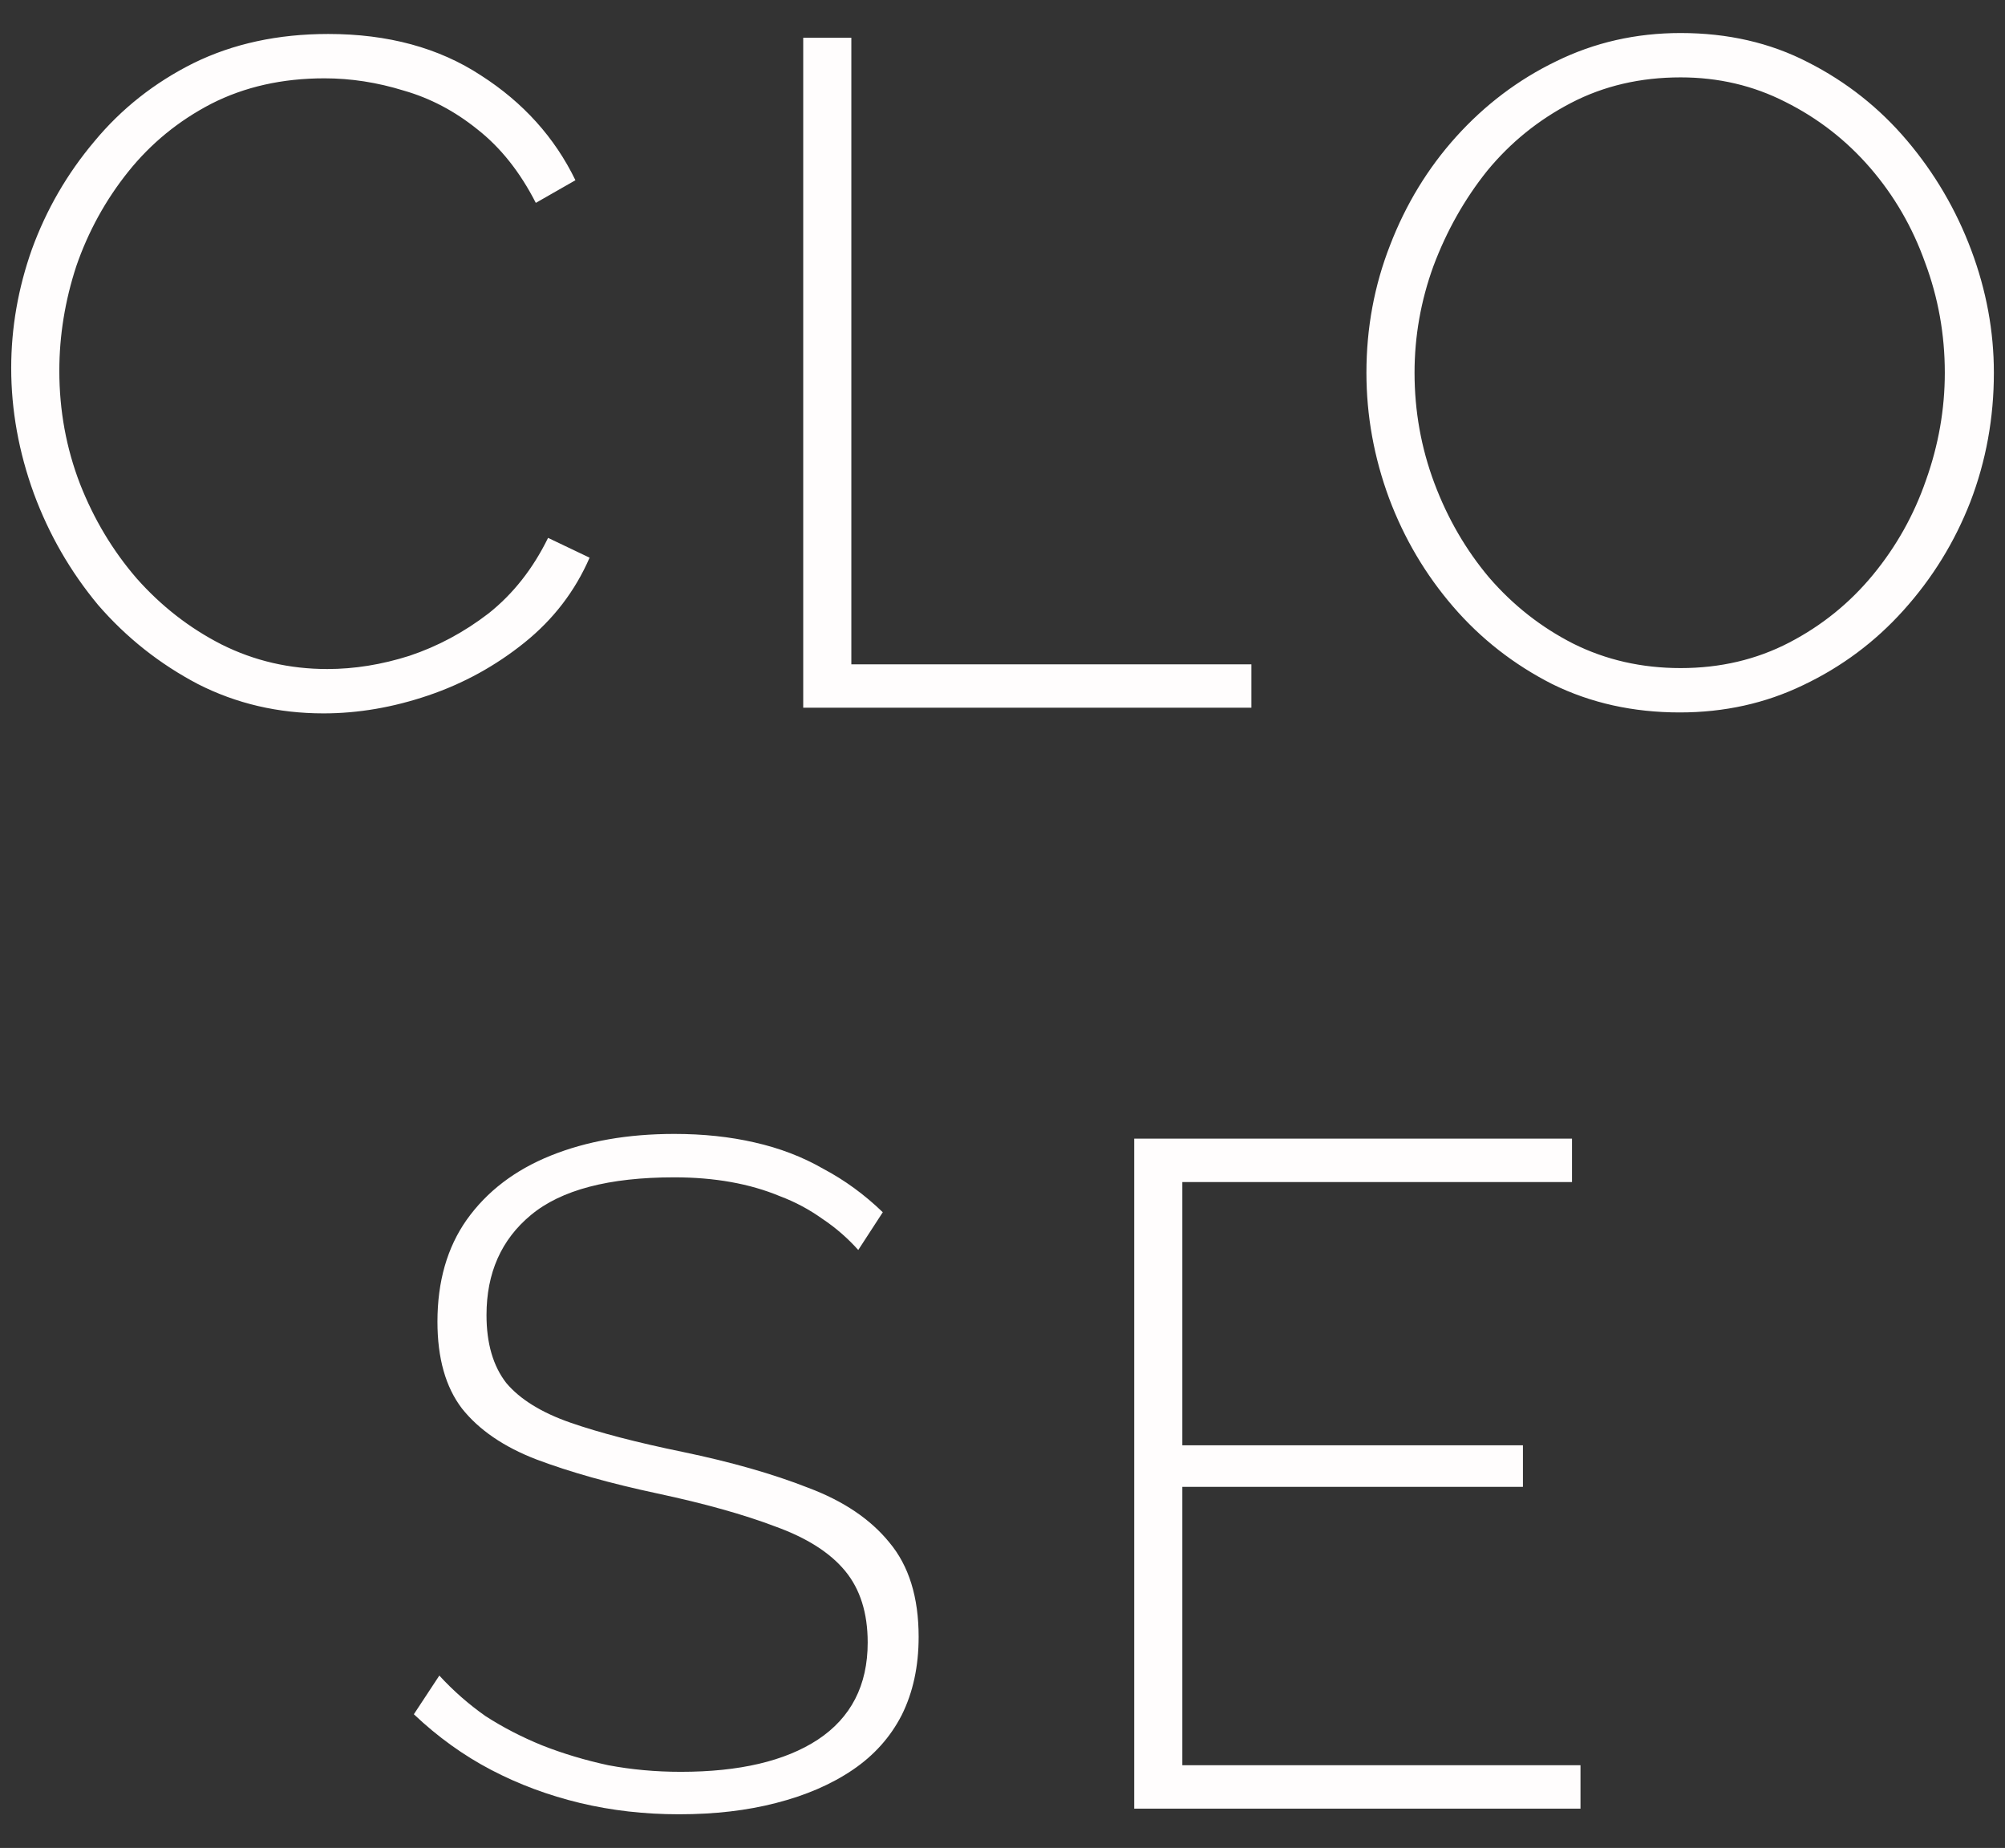 <svg width="51" height="47" viewBox="0 0 51 47" fill="none" xmlns="http://www.w3.org/2000/svg">
<rect x="0" y="0" width="51" height="47" fill="#333333" stroke="none"/>
<path d="M0.285 9.36C0.285 8.336 0.461 7.328 0.813 6.336C1.181 5.328 1.709 4.416 2.397 3.6C3.085 2.768 3.925 2.104 4.917 1.608C5.925 1.112 7.069 0.864 8.349 0.864C9.869 0.864 11.165 1.216 12.237 1.92C13.309 2.608 14.109 3.496 14.637 4.584L13.629 5.16C13.229 4.376 12.733 3.752 12.141 3.288C11.565 2.824 10.941 2.496 10.269 2.304C9.597 2.096 8.925 1.992 8.253 1.992C7.181 1.992 6.221 2.208 5.373 2.64C4.541 3.072 3.837 3.648 3.261 4.368C2.685 5.088 2.245 5.888 1.941 6.768C1.653 7.648 1.509 8.536 1.509 9.432C1.509 10.44 1.685 11.4 2.037 12.312C2.389 13.208 2.869 14.008 3.477 14.712C4.101 15.416 4.821 15.976 5.637 16.392C6.469 16.808 7.365 17.016 8.325 17.016C9.013 17.016 9.709 16.904 10.413 16.68C11.133 16.44 11.805 16.08 12.429 15.6C13.053 15.104 13.557 14.464 13.941 13.68L14.997 14.184C14.629 15.032 14.077 15.752 13.341 16.344C12.605 16.936 11.789 17.384 10.893 17.688C9.997 17.992 9.109 18.144 8.229 18.144C7.077 18.144 6.013 17.896 5.037 17.4C4.061 16.888 3.213 16.216 2.493 15.384C1.789 14.536 1.245 13.592 0.861 12.552C0.477 11.496 0.285 10.432 0.285 9.36ZM20.431 18V0.96H21.655V16.896H31.831V18H20.431ZM42.725 18.12C41.541 18.12 40.461 17.88 39.485 17.4C38.509 16.904 37.669 16.248 36.965 15.432C36.261 14.616 35.717 13.696 35.333 12.672C34.949 11.632 34.757 10.568 34.757 9.48C34.757 8.344 34.957 7.264 35.357 6.24C35.757 5.2 36.317 4.28 37.037 3.48C37.773 2.664 38.621 2.024 39.581 1.56C40.557 1.08 41.613 0.84 42.749 0.84C43.949 0.84 45.029 1.088 45.989 1.584C46.965 2.08 47.805 2.744 48.509 3.576C49.213 4.408 49.757 5.336 50.141 6.36C50.525 7.384 50.717 8.424 50.717 9.48C50.717 10.632 50.517 11.728 50.117 12.768C49.717 13.792 49.149 14.712 48.413 15.528C47.693 16.328 46.845 16.96 45.869 17.424C44.909 17.888 43.861 18.12 42.725 18.12ZM35.981 9.48C35.981 10.456 36.149 11.392 36.485 12.288C36.821 13.184 37.285 13.984 37.877 14.688C38.485 15.392 39.197 15.952 40.013 16.368C40.845 16.784 41.757 16.992 42.749 16.992C43.757 16.992 44.677 16.776 45.509 16.344C46.341 15.912 47.053 15.336 47.645 14.616C48.237 13.896 48.685 13.096 48.989 12.216C49.309 11.32 49.469 10.408 49.469 9.48C49.469 8.504 49.301 7.568 48.965 6.672C48.645 5.776 48.181 4.976 47.573 4.272C46.965 3.568 46.245 3.008 45.413 2.592C44.597 2.176 43.709 1.968 42.749 1.968C41.725 1.968 40.797 2.184 39.965 2.616C39.133 3.048 38.421 3.624 37.829 4.344C37.253 5.064 36.797 5.872 36.461 6.768C36.141 7.648 35.981 8.552 35.981 9.48ZM21.831 31.792C21.559 31.488 21.255 31.224 20.919 31C20.583 30.76 20.223 30.568 19.839 30.424C19.455 30.264 19.039 30.144 18.591 30.064C18.143 29.984 17.663 29.944 17.151 29.944C15.487 29.944 14.271 30.264 13.503 30.904C12.751 31.528 12.375 32.376 12.375 33.448C12.375 34.168 12.543 34.744 12.879 35.176C13.231 35.592 13.775 35.928 14.511 36.184C15.247 36.44 16.199 36.688 17.367 36.928C18.599 37.184 19.663 37.488 20.559 37.84C21.455 38.176 22.143 38.64 22.623 39.232C23.119 39.824 23.367 40.624 23.367 41.632C23.367 42.384 23.223 43.048 22.935 43.624C22.647 44.184 22.231 44.648 21.687 45.016C21.143 45.384 20.495 45.664 19.743 45.856C19.007 46.048 18.183 46.144 17.271 46.144C16.391 46.144 15.551 46.048 14.751 45.856C13.951 45.664 13.199 45.384 12.495 45.016C11.791 44.648 11.135 44.176 10.527 43.6L11.175 42.616C11.527 43 11.919 43.344 12.351 43.648C12.799 43.936 13.279 44.184 13.791 44.392C14.319 44.6 14.879 44.768 15.471 44.896C16.063 45.008 16.679 45.064 17.319 45.064C18.807 45.064 19.967 44.792 20.799 44.248C21.647 43.688 22.071 42.864 22.071 41.776C22.071 41.024 21.879 40.416 21.495 39.952C21.111 39.488 20.519 39.112 19.719 38.824C18.919 38.52 17.919 38.24 16.719 37.984C15.519 37.728 14.495 37.44 13.647 37.12C12.815 36.8 12.183 36.368 11.751 35.824C11.335 35.28 11.127 34.544 11.127 33.616C11.127 32.592 11.375 31.728 11.871 31.024C12.383 30.304 13.095 29.76 14.007 29.392C14.919 29.024 15.967 28.84 17.151 28.84C17.887 28.84 18.567 28.912 19.191 29.056C19.831 29.2 20.415 29.424 20.943 29.728C21.487 30.016 21.991 30.384 22.455 30.832L21.831 31.792ZM40.202 44.896V46H28.85V28.96H39.986V30.064H30.074V36.76H38.738V37.816H30.074V44.896H40.202Z" fill="#FFFDFD"/>
</svg>
